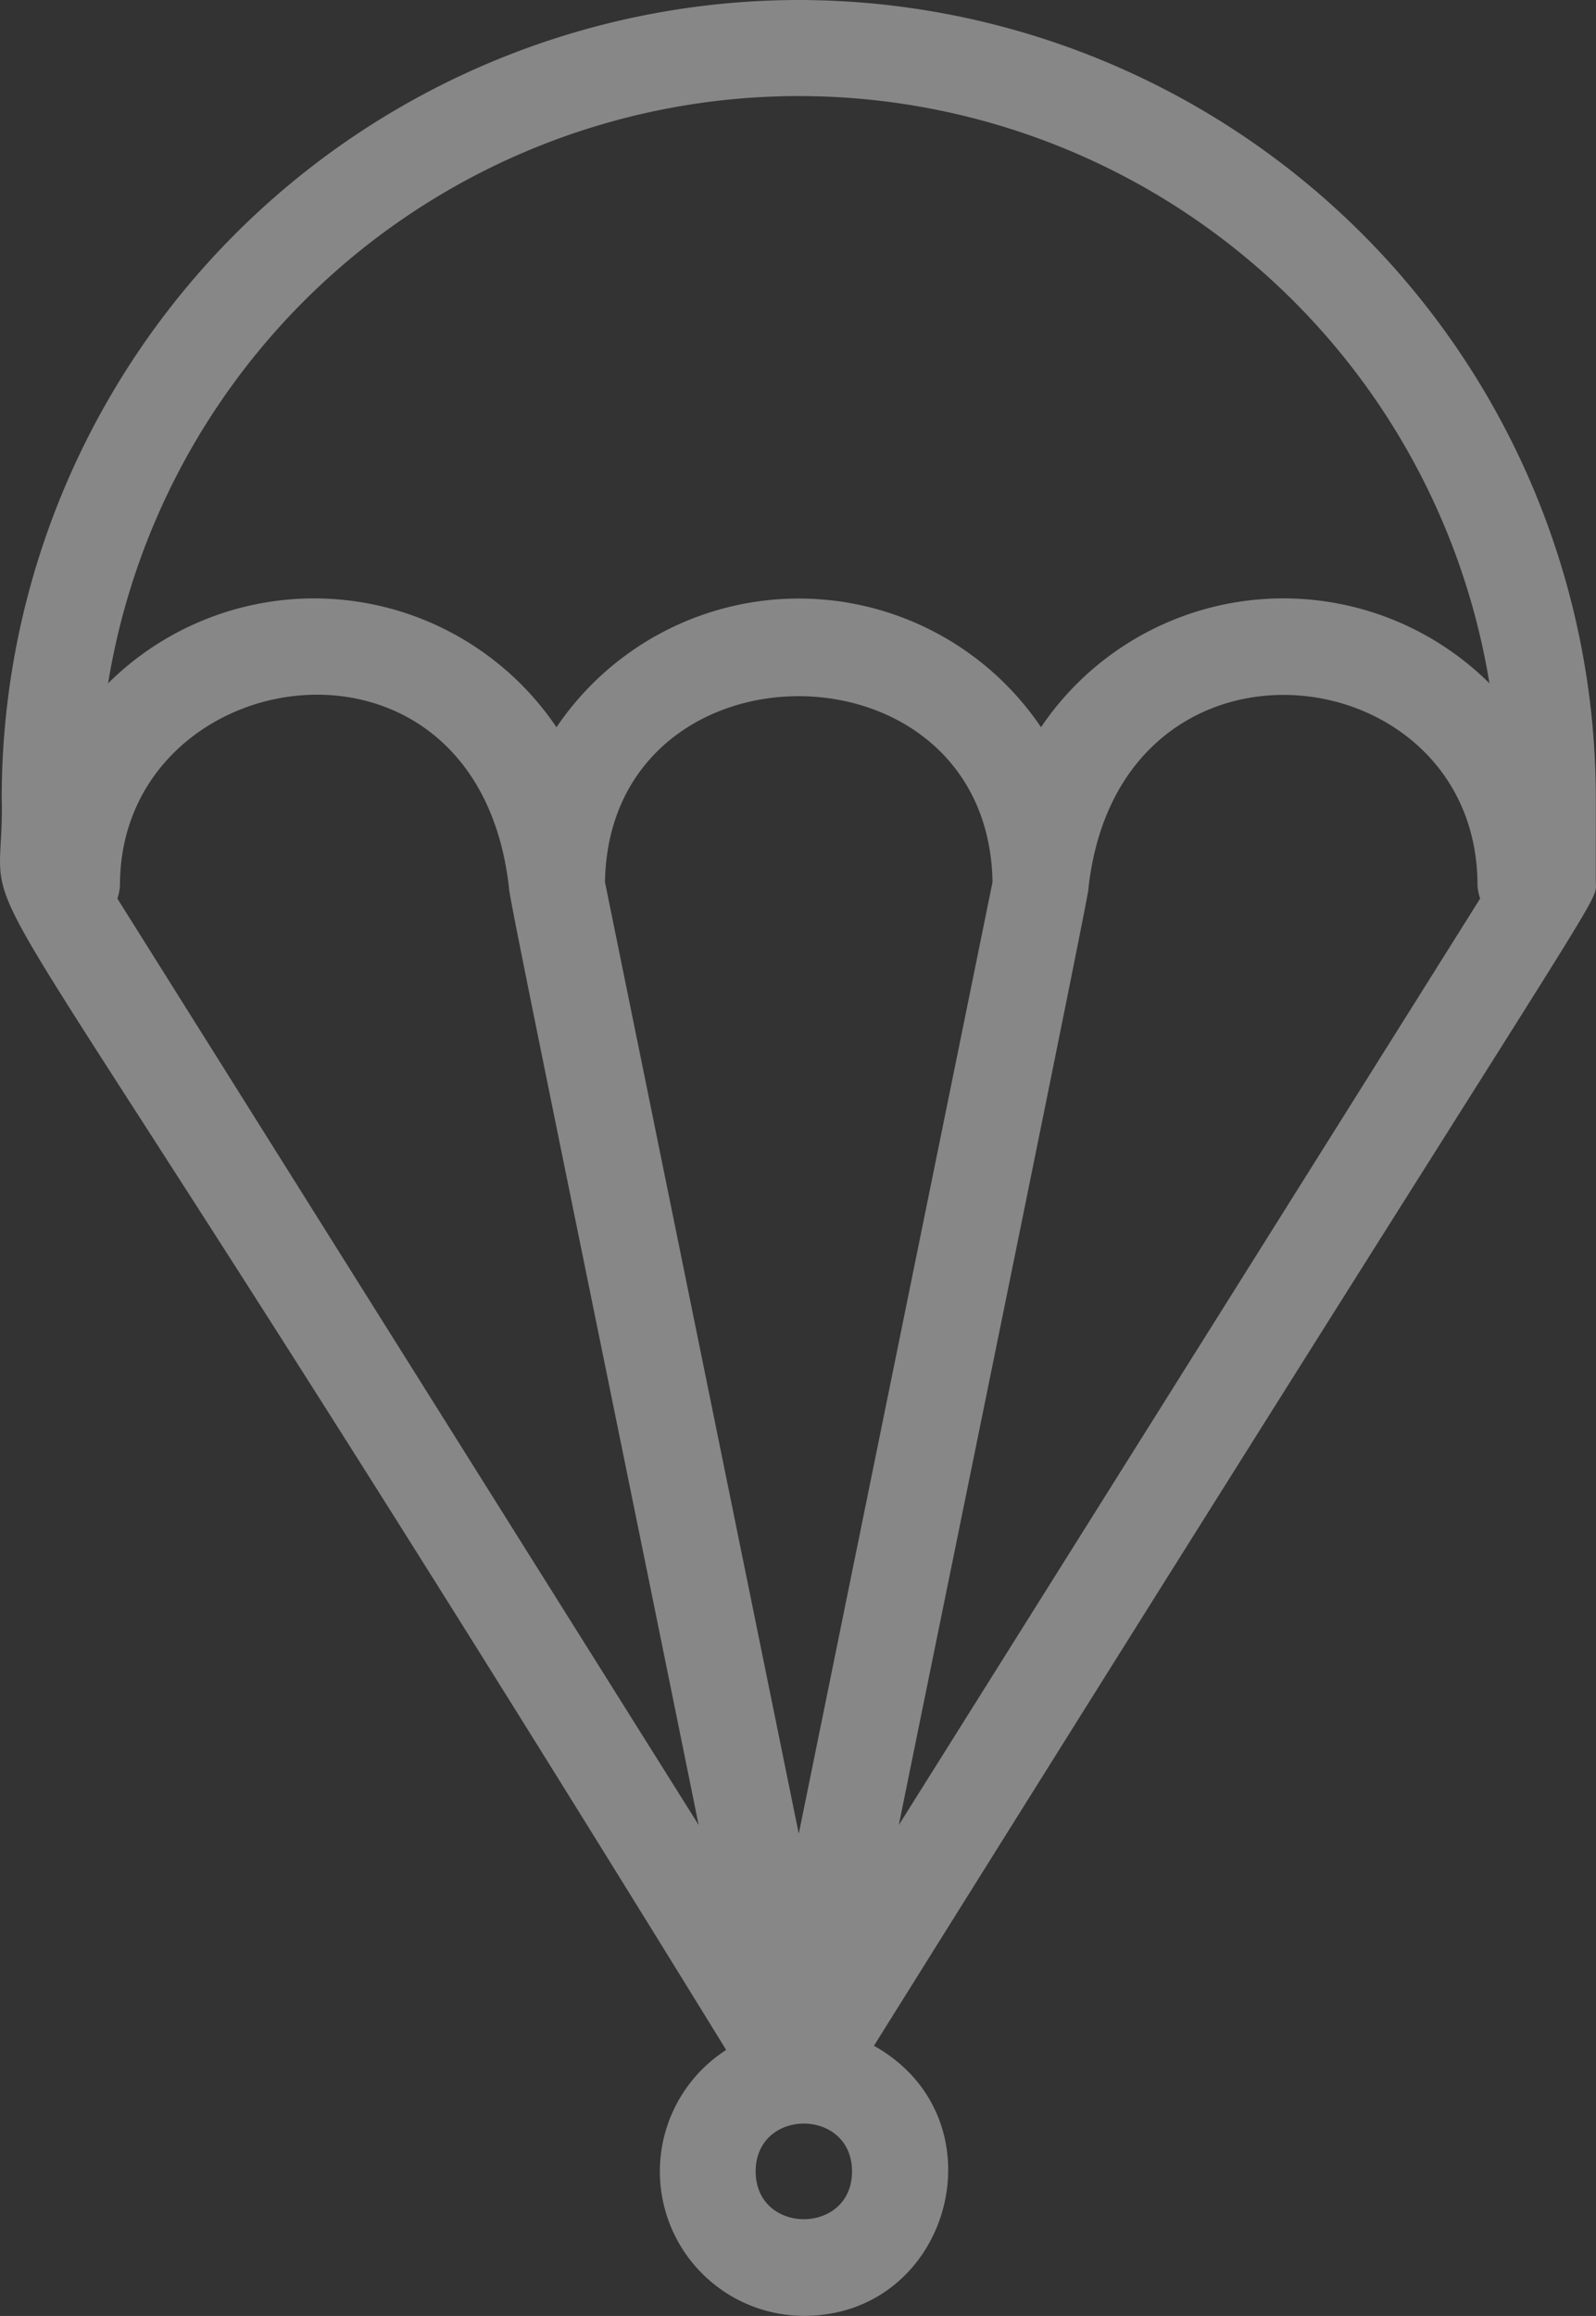 <?xml version="1.0" encoding="UTF-8"?> <svg xmlns="http://www.w3.org/2000/svg" xmlns:xlink="http://www.w3.org/1999/xlink" width="93.126" height="135.104" viewBox="0 0 93.126 135.104"><rect x="0" y="0" width="93.126" height="135.104" fill="#333333" stroke="none"/><defs><clipPath id="clip-path"><rect id="Rectangle_61" data-name="Rectangle 61" width="93.126" height="135.104" fill="#f8f7f7"></rect></clipPath></defs><g id="Groupe_54" data-name="Groupe 54" opacity="0.426"><g id="Groupe_53" data-name="Groupe 53" transform="translate(0 0)" clip-path="url(#clip-path)"><path id="Tracé_116" data-name="Tracé 116" d="M46.608,0A46.561,46.561,0,0,0,.1,46.508c.253,10.194-5.48-4.463,42.272,73.079A8.426,8.426,0,0,0,46.905,135.1c8.6,0,11.713-11.483,4.09-15.757,44-70.391,42.119-66.387,42.119-67.917V46.509A46.559,46.559,0,0,0,46.608,0ZM6.848,52.418A2.75,2.75,0,0,0,7,51.641c0-13.2,20.947-16.458,22.713.283.1,1.019,5.242,25.893,11.052,54.537Zm37.246,74.254c0-3.72,5.621-3.718,5.621,0s-5.621,3.718-5.621,0m2.514-19.7L35.3,51.457c.248-14.468,22.365-14.449,22.613,0Zm5.838-.508C54.894,94.391,63.4,52.887,63.5,51.923c1.727-16.377,22.711-13.844,22.711-.283a2.759,2.759,0,0,0,.156.777Zm8.3-64.038a17.063,17.063,0,0,0-28.275,0A17.063,17.063,0,0,0,6.308,39.862a40.833,40.833,0,0,1,80.6,0A17.065,17.065,0,0,0,60.743,42.422Z" transform="translate(0 0)" fill="#f8f7f7"></path></g></g></svg> 